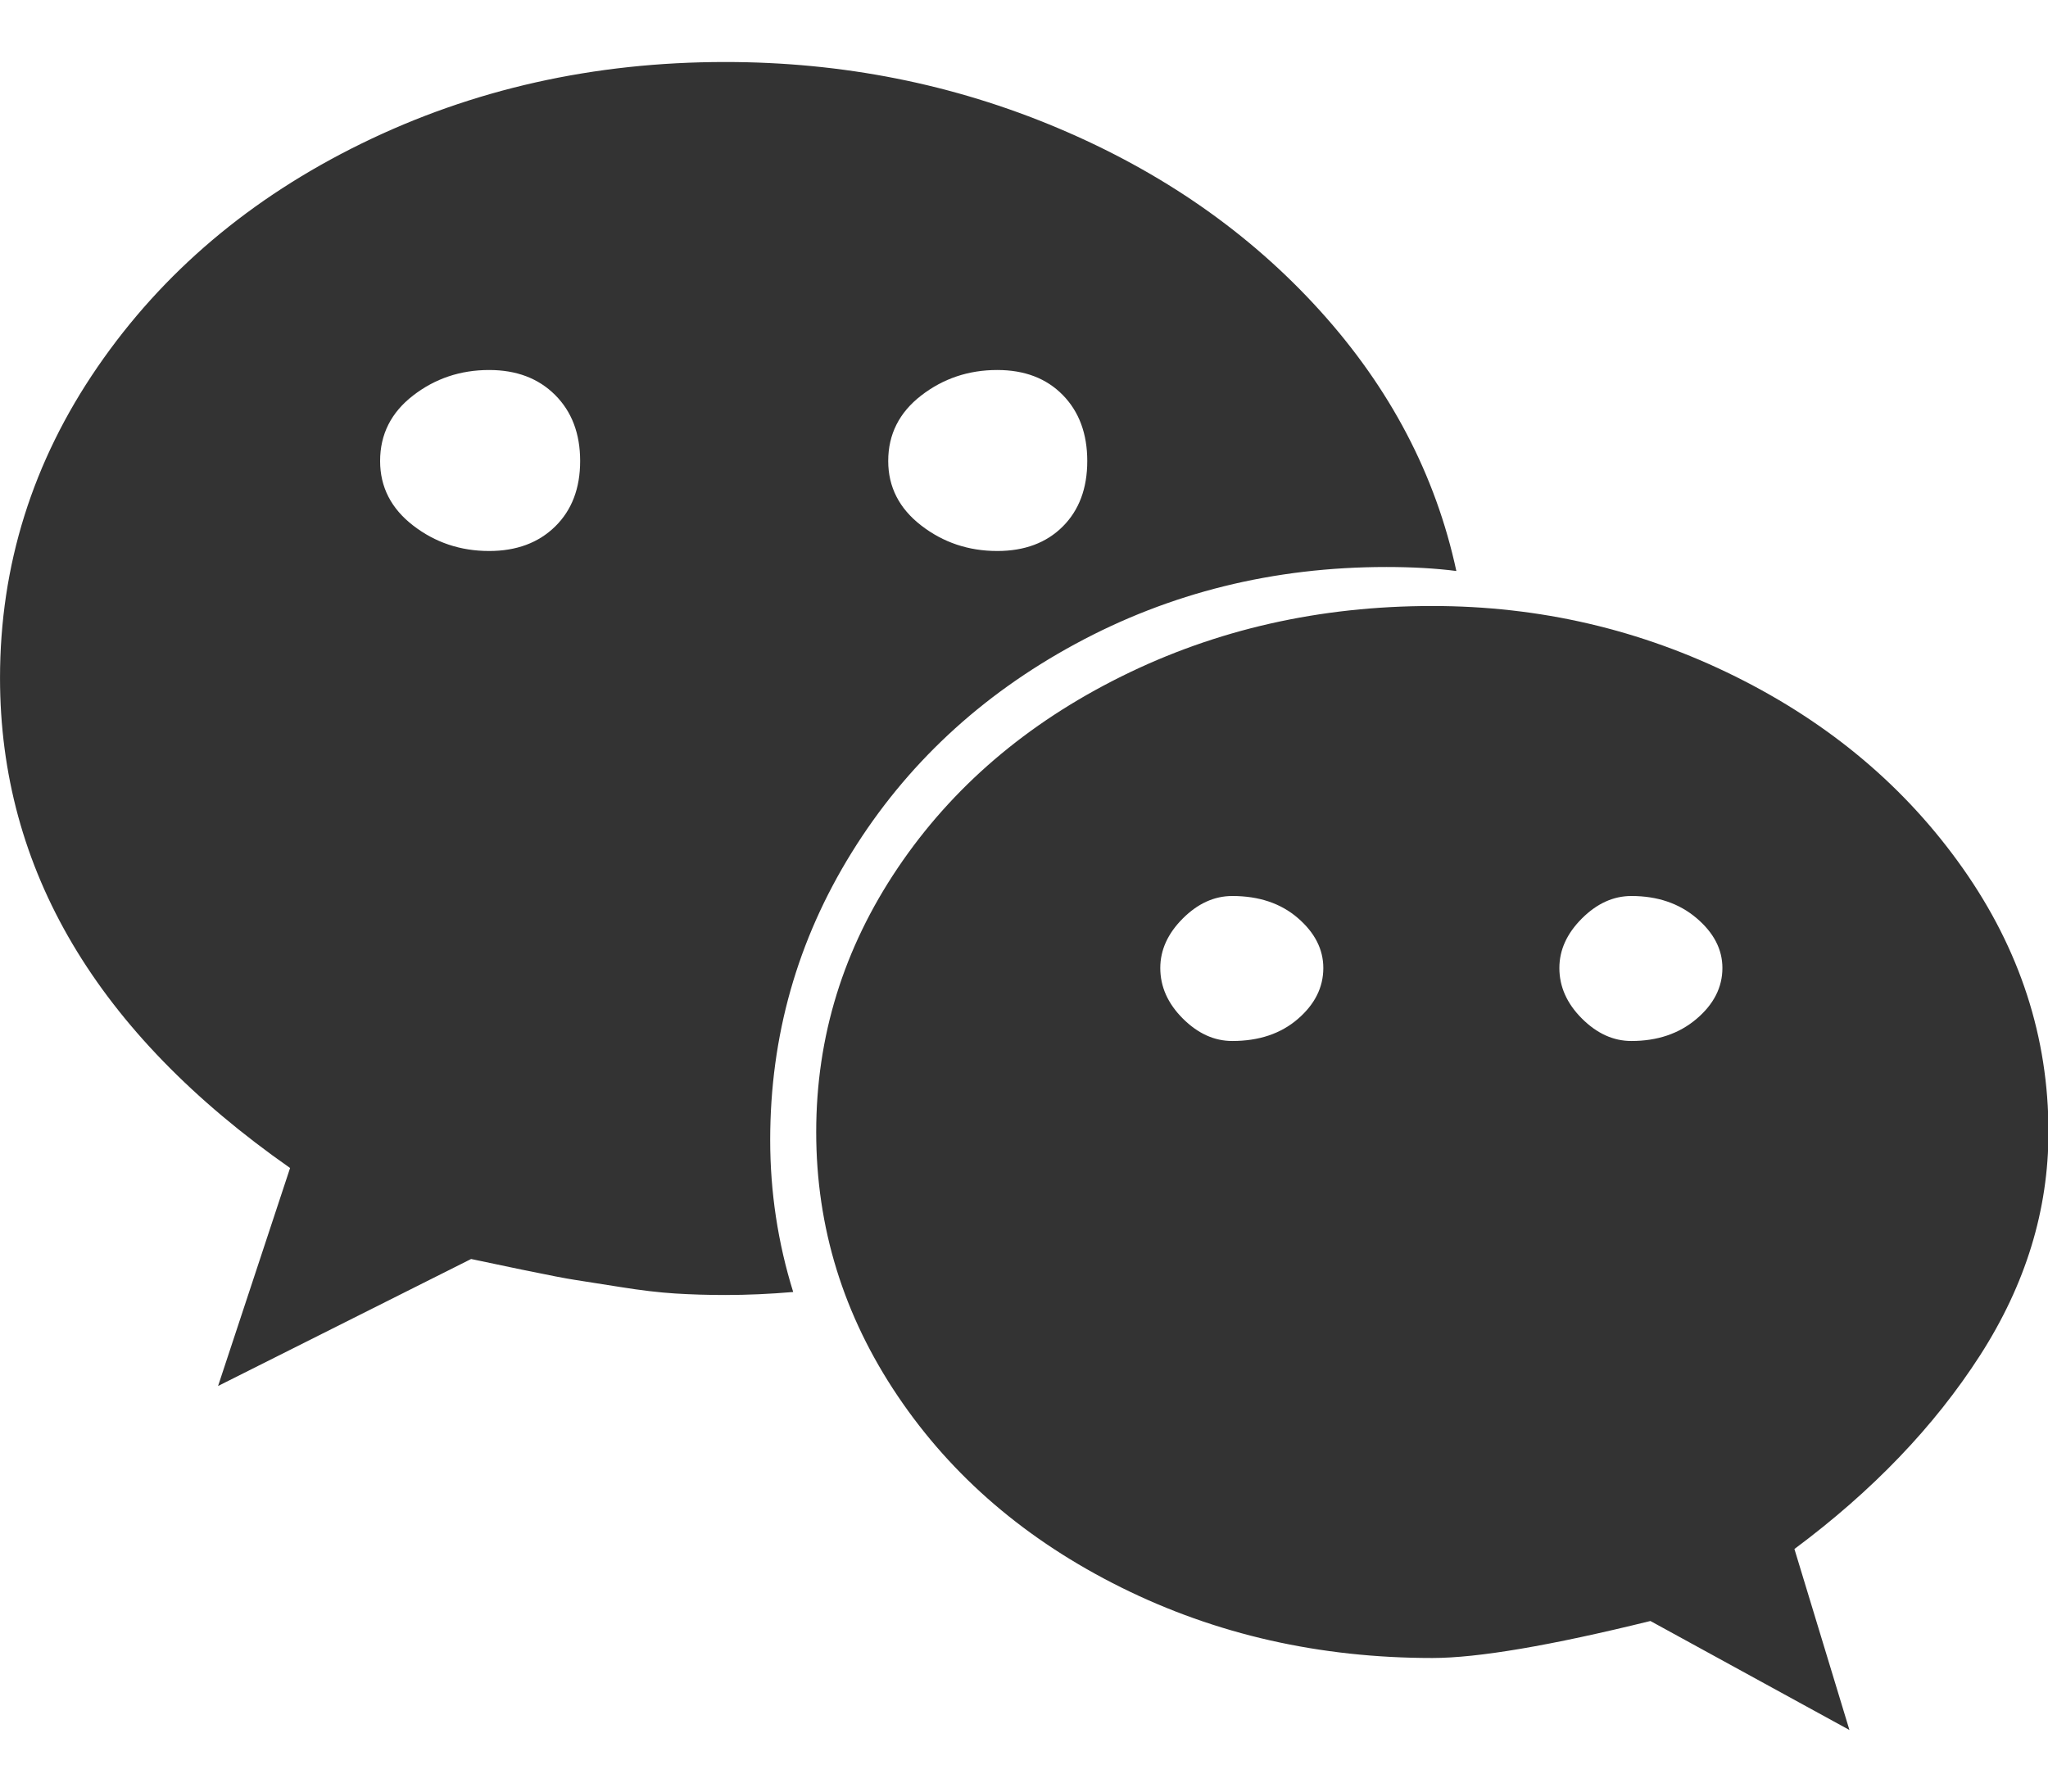 <?xml version="1.0" standalone="no"?><!DOCTYPE svg PUBLIC "-//W3C//DTD SVG 1.1//EN" "http://www.w3.org/Graphics/SVG/1.1/DTD/svg11.dtd"><svg t="1664248908911" class="icon" viewBox="0 0 1170 1024" version="1.1" xmlns="http://www.w3.org/2000/svg" p-id="2602" width="22.852" height="20" xmlns:xlink="http://www.w3.org/1999/xlink"><path d="M331.429 263.429q0-23.429-14.286-37.714t-37.714-14.286q-24.571 0-43.429 14.571T217.143 263.429q0 22.286 18.857 36.857t43.429 14.571q23.429 0 37.714-14t14.286-37.429z m424.571 289.714q0-16-14.571-28.571t-37.429-12.571q-15.429 0-28.286 12.857T662.857 553.143q0 16 12.857 28.857t28.286 12.857q22.857 0 37.429-12.571t14.571-29.143zM621.143 263.429q0-23.429-14-37.714T569.714 211.429q-24.571 0-43.429 14.571T507.429 263.429q0 22.286 18.857 36.857t43.429 14.571q23.429 0 37.429-14T621.143 263.429z m362.857 289.714q0-16-14.857-28.571t-37.143-12.571q-15.429 0-28.286 12.857T890.857 553.143q0 16 12.857 28.857t28.286 12.857q22.286 0 37.143-12.571t14.857-29.143z m-152-226.857q-17.714-2.286-40-2.286-96.571 0-177.714 44T486.571 487.143 440 651.429q0 44.571 13.143 86.857-20 1.714-38.857 1.714-14.857 0-28.571-0.857t-31.429-3.714-25.429-4-31.143-6-28.571-6L124.571 792l41.143-124.571q-165.714-116-165.714-280 0-96.571 55.714-177.714t150.857-127.714T414.286 35.429q100.571 0 190 37.714t149.714 104.286T832 326.286z m338.286 320.571q0 66.857-39.143 127.714T1025.143 885.143l31.429 103.429-113.714-62.286q-85.714 21.143-124.571 21.143-96.571 0-177.714-40.286T512.857 797.714 466.286 646.857t46.571-150.857T640.571 386.571t177.714-40.286q92 0 173.143 40.286t130 109.714T1170.286 646.857z" p-id="2603" fill="#333333"></path></svg>